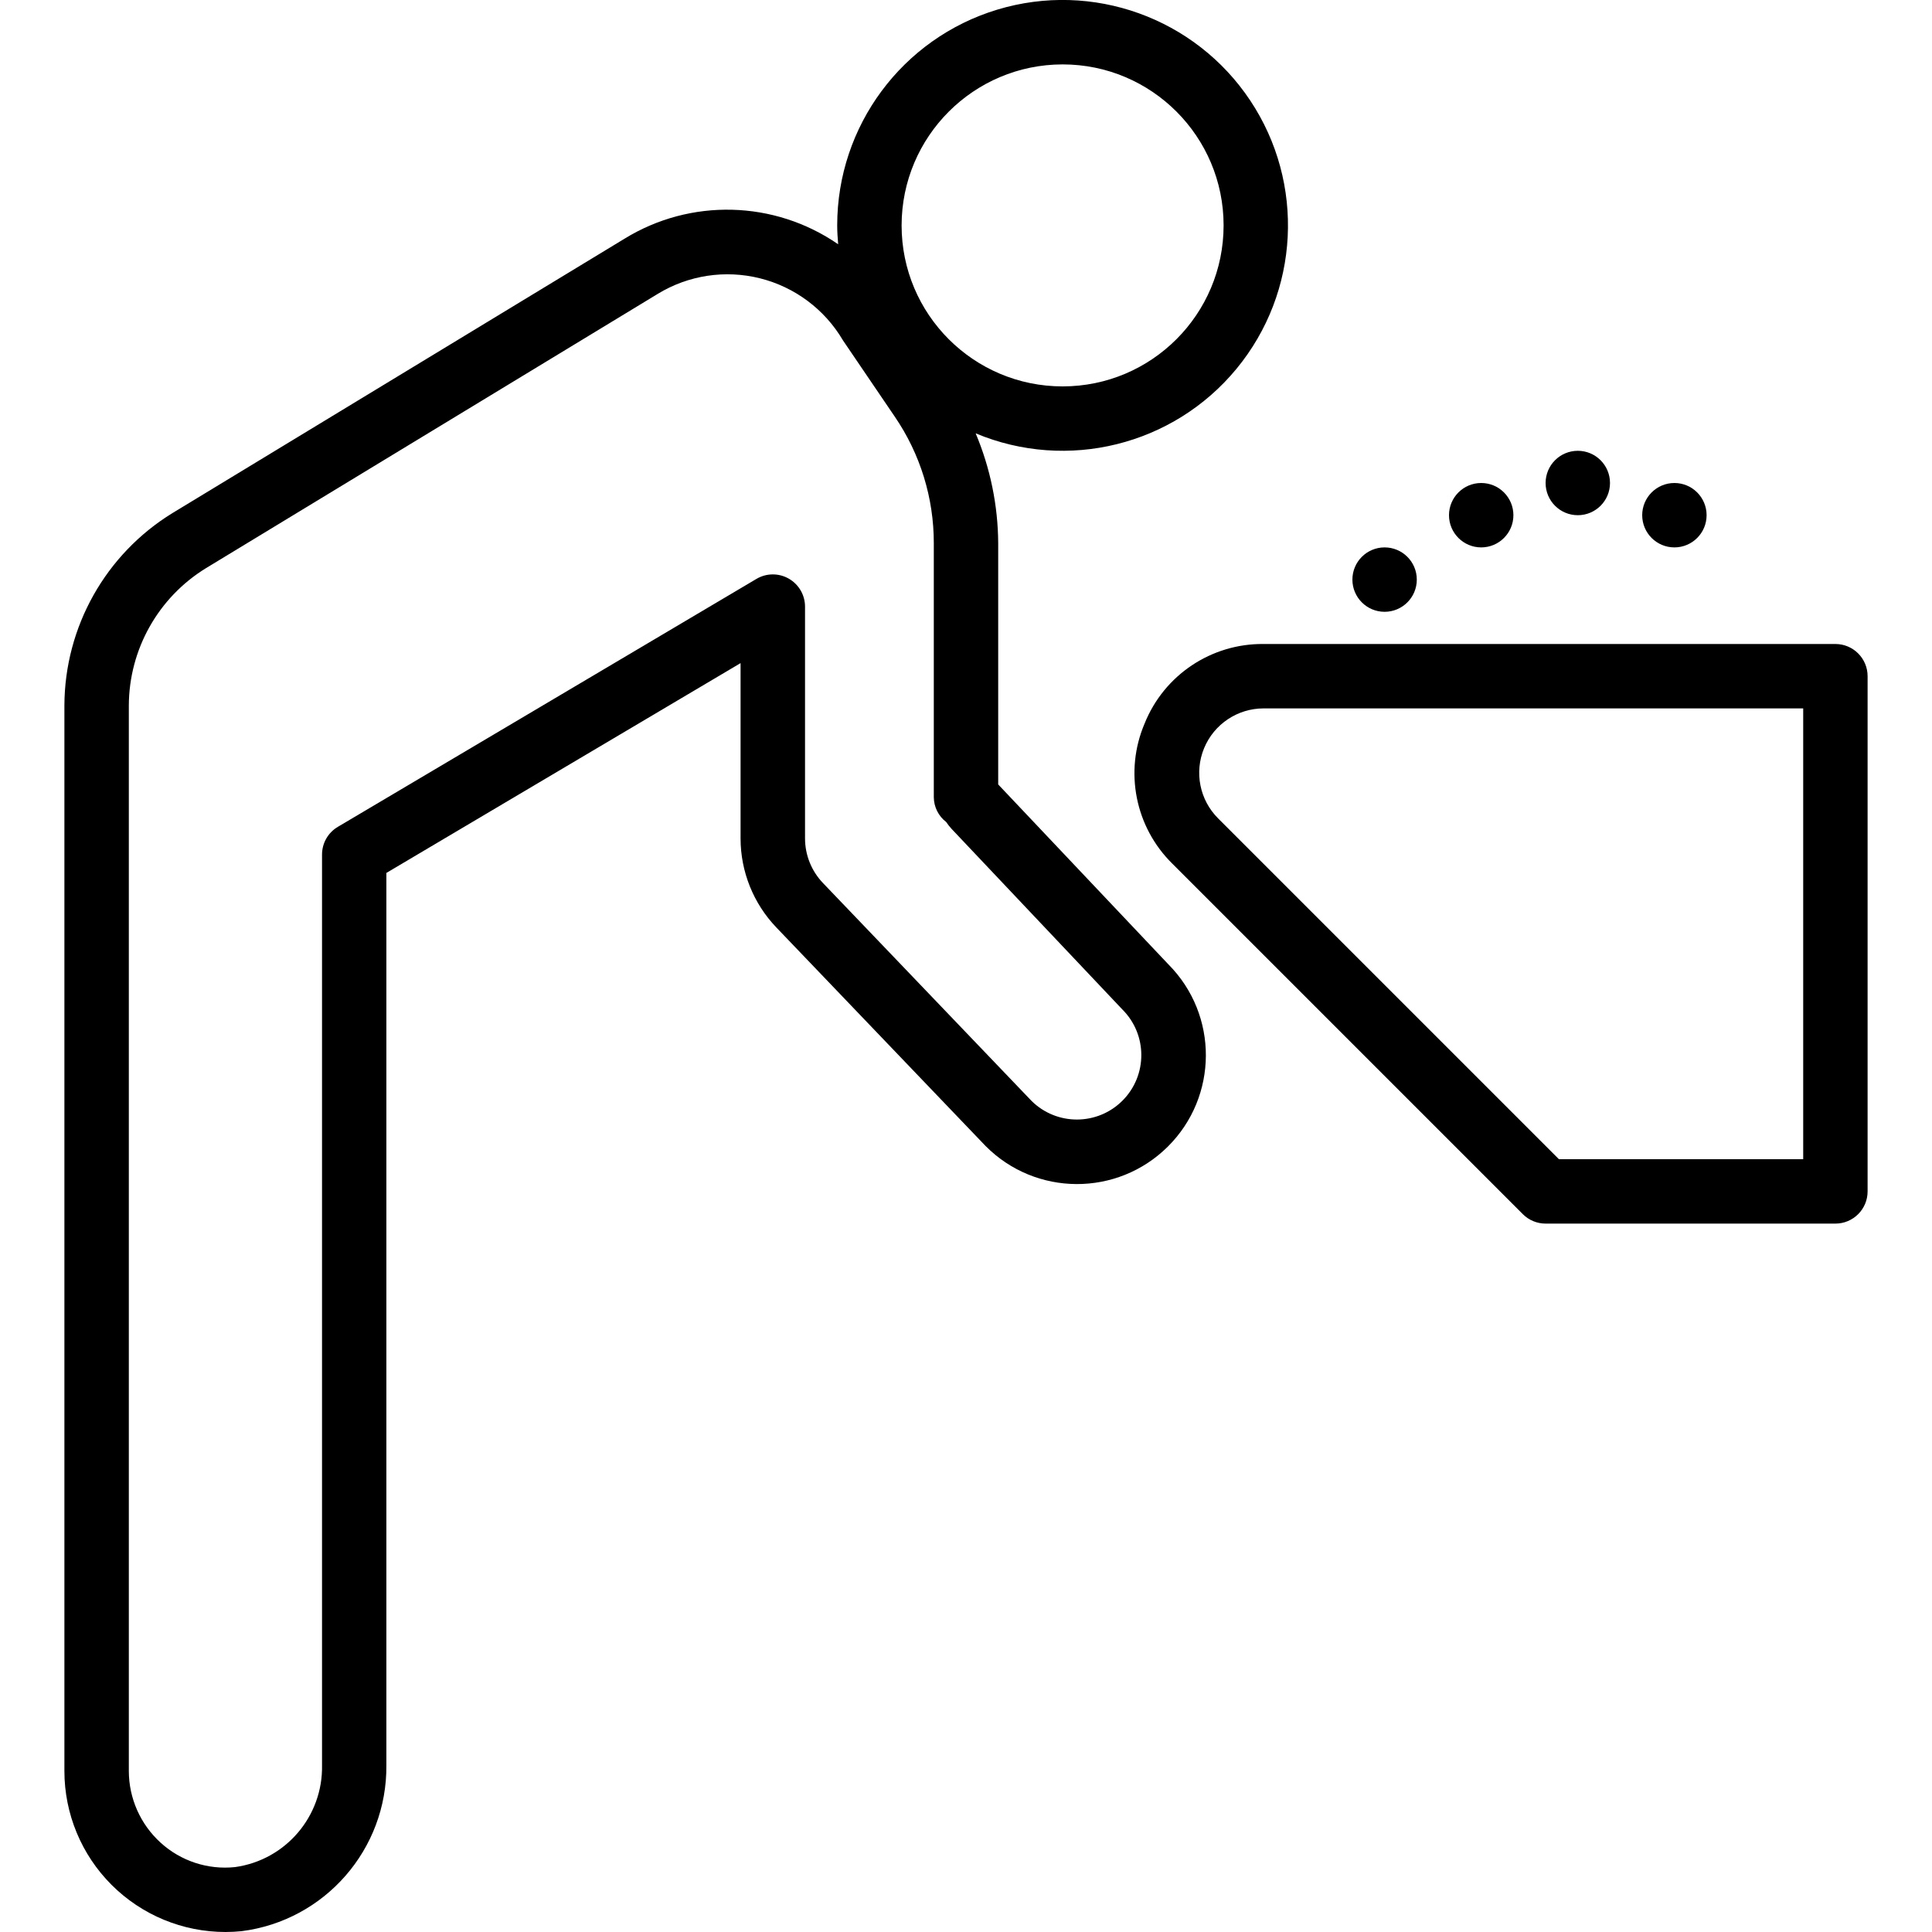 <svg height="512" viewBox="0 0 56 60" width="512" xmlns="http://www.w3.org/2000/svg"><g id="012---Water-Fountain" transform="translate(0 -1)"><path id="Shape" d="m33.547 23.469c-.637 1.493-.292 3.223.867 4.359l10.879 10.879c.187.188.442.293.707.293h9c.552 0 1-.448 1-1v-16c0-.552-.448-1-1-1h-17.757c-1.623-.017-3.091.963-3.696 2.469zm20.453 13.531h-7.586l-10.586-10.586c-.572-.572-.743-1.432-.433-2.18.31-.747 1.039-1.234 1.848-1.234l16.757-0z"/><circle id="Oval" cx="41" cy="19" r="1"/><circle id="Oval" cx="44" cy="17" r="1"/><circle id="Oval" cx="47" cy="16" r="1"/><circle id="Oval" cx="50" cy="17" r="1"/><path id="Shape" d="m17.392 8.415-14.036 8.519c-2.078 1.276-3.348 3.537-3.356 5.976v33.09c-0 1.327.527 2.599 1.466 3.537.939.938 2.212 1.464 3.539 1.463.164 0 .328-.009.494-.025 2.592-.328 4.527-2.547 4.5-5.16v-27.705l11-6.516v5.446c.001 1.028.398 2.017 1.108 2.76l6.5 6.789c1.557 1.569 4.09 1.579 5.659.022 1.569-1.557 1.579-4.09.022-5.659l-5.288-5.59v-7.492c-.007-1.172-.245-2.332-.7-3.412 2.847 1.19 6.137.376 8.1-2.004 1.963-2.38 2.136-5.765.426-8.334-1.71-2.568-4.9-3.714-7.853-2.821-2.953.893-4.973 3.615-4.973 6.701 0 .2.014.392.03.586-1.983-1.367-4.587-1.434-6.638-.171zm13.608-5.415c2.761 0 5 2.239 5 5 0 2.761-2.239 5-5 5s-5-2.239-5-5c.003-2.76 2.24-4.997 5-5zm-6.827 8.562 1.612 2.373c.794 1.159 1.217 2.531 1.215 3.935v7.89c.003.302.145.585.385.769.049.073.103.142.162.207l5.306 5.611c.785.779.789 2.046.011 2.83s-2.046.789-2.83.011l-6.477-6.766c-.356-.372-.555-.867-.556-1.382v-7.2c0-.359-.192-.691-.505-.87-.312-.178-.696-.175-1.005.009l-13 7.7c-.304.18-.49.507-.49.86v28.275c.034 1.589-1.126 2.951-2.7 3.17-.844.09-1.687-.187-2.314-.759-.627-.57-.985-1.378-.986-2.225v-33.09c.006-1.742.914-3.357 2.4-4.268l14.029-8.517c.95-.579 2.093-.752 3.172-.482 1.079.27 2.006.961 2.572 1.919z"/></g></svg>